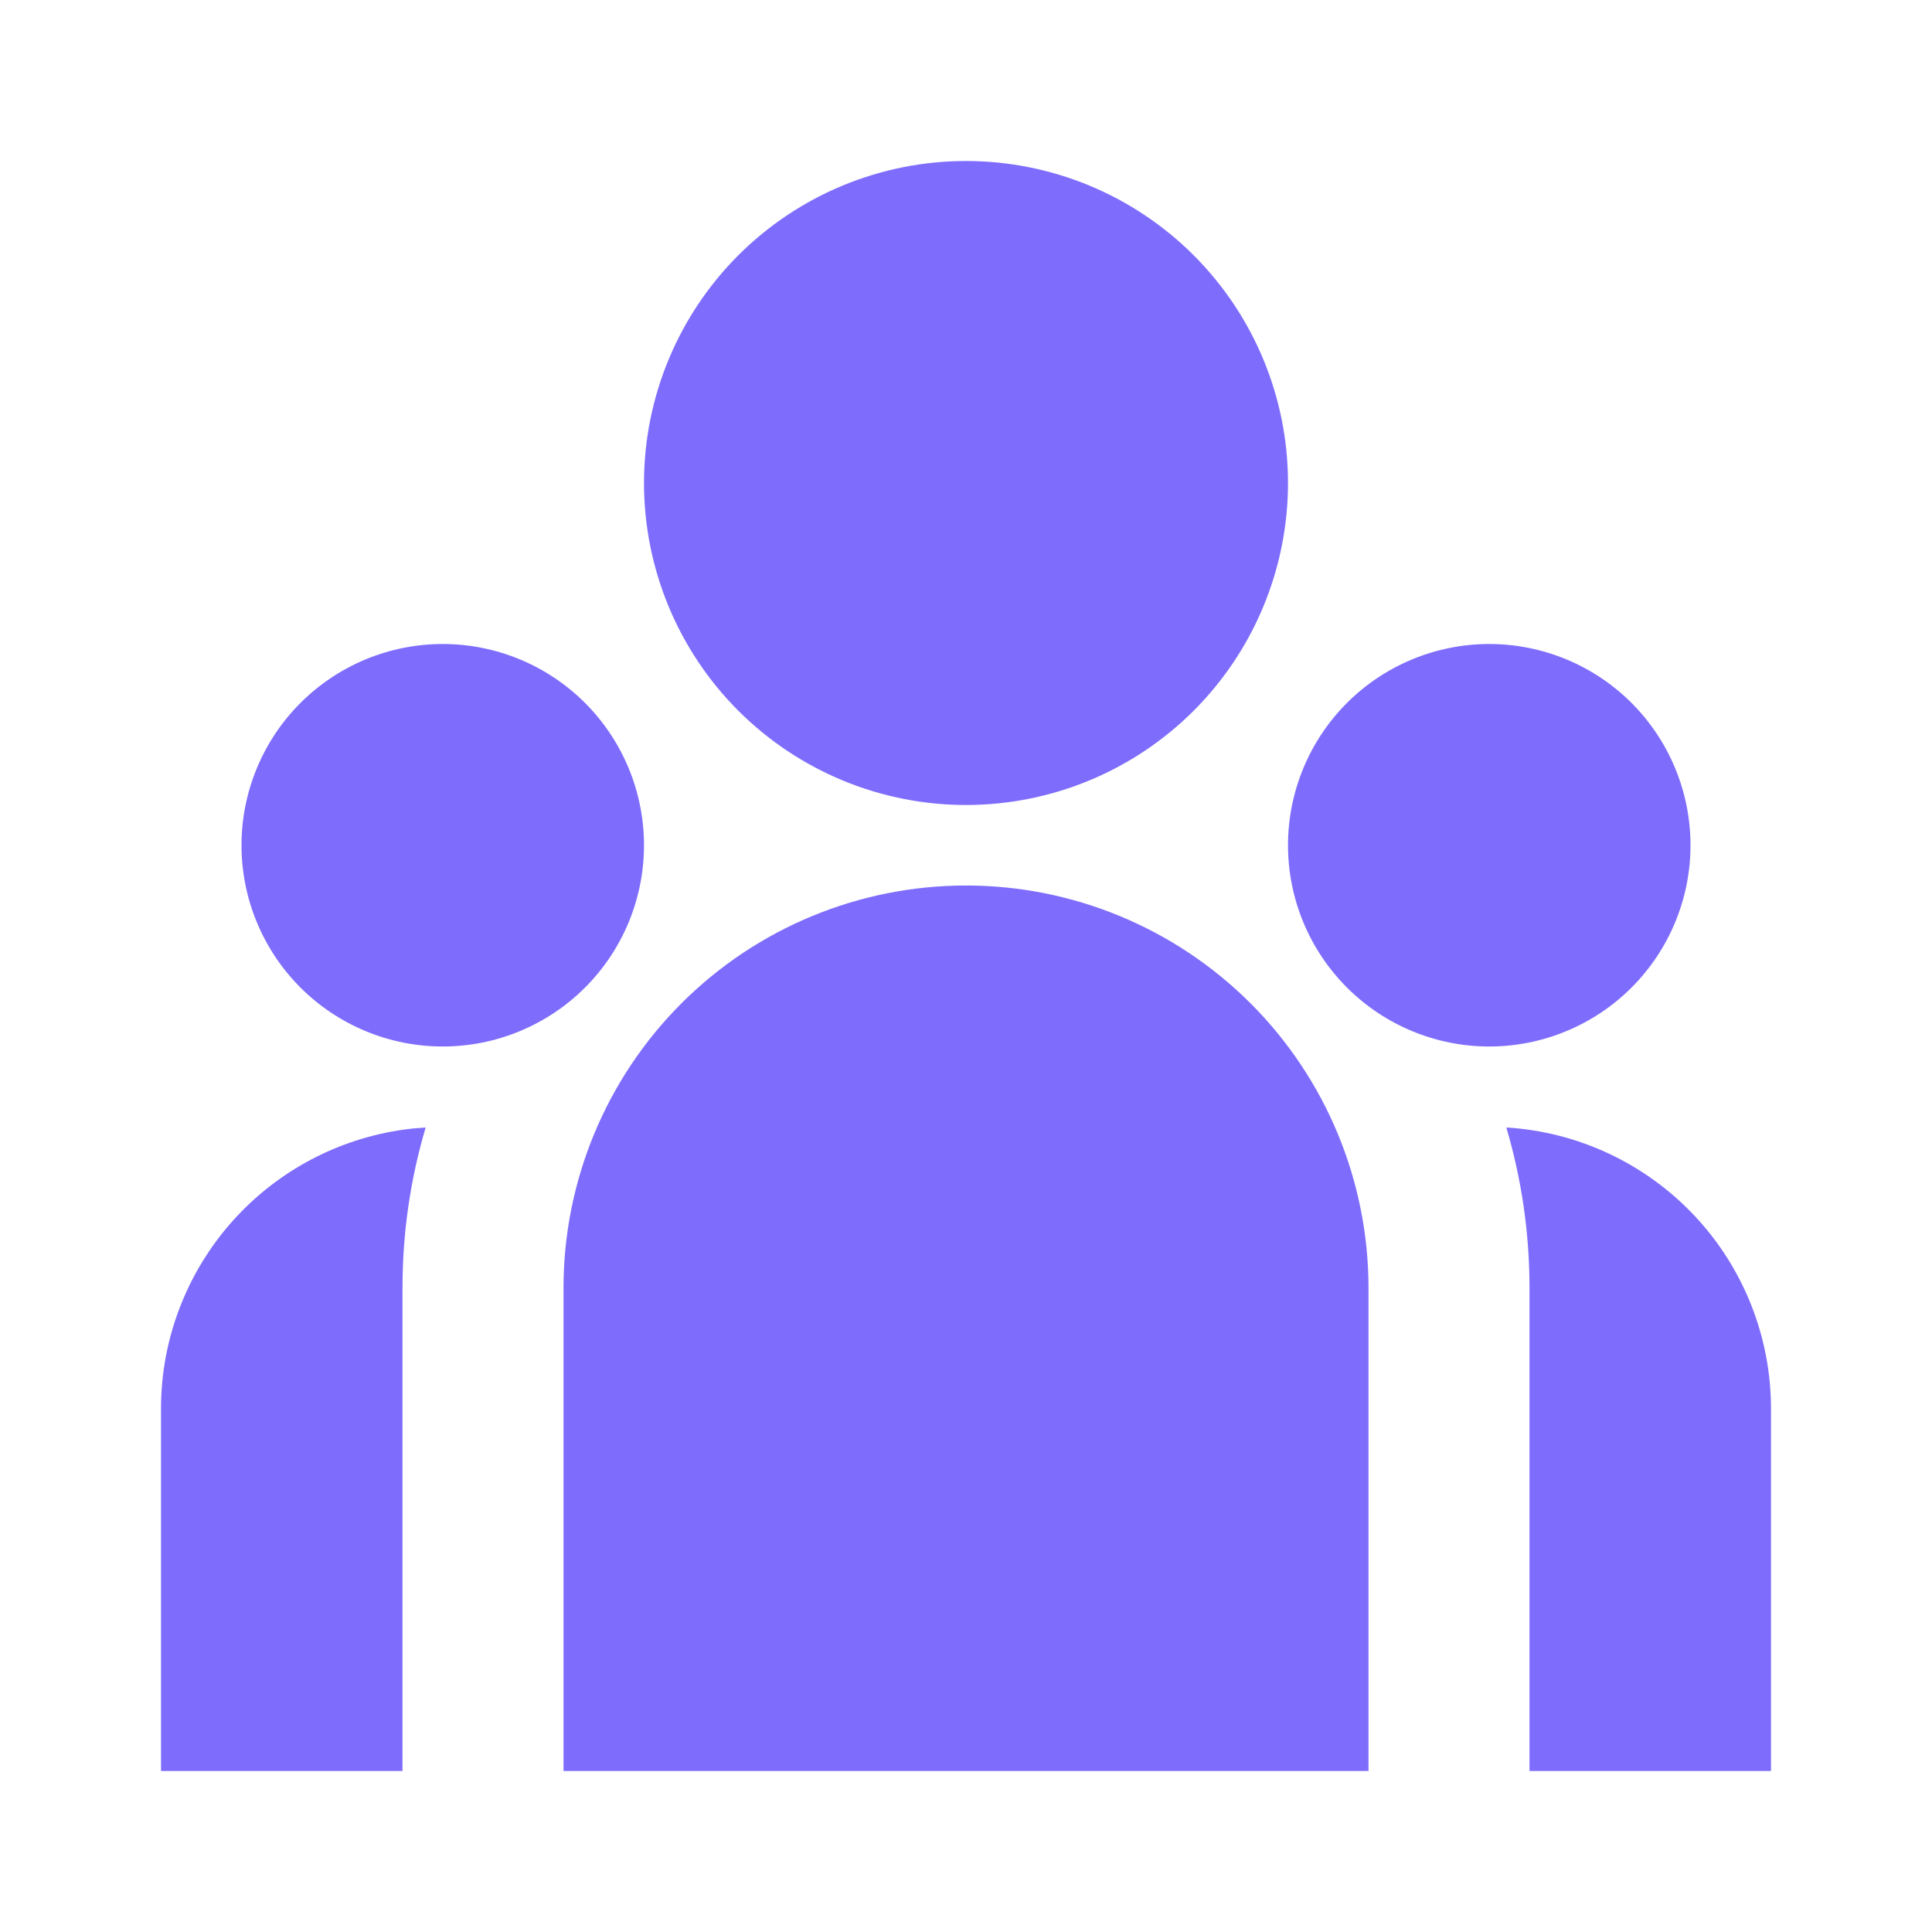 <?xml version="1.0" encoding="UTF-8"?> <svg xmlns="http://www.w3.org/2000/svg" width="57" height="57" viewBox="0 0 57 57" fill="none"><path d="M28.5 23.75C31.02 23.75 33.436 22.749 35.218 20.968C36.999 19.186 38 16.77 38 14.25C38 11.73 36.999 9.314 35.218 7.532C33.436 5.751 31.02 4.75 28.5 4.75C25.98 4.75 23.564 5.751 21.782 7.532C20.001 9.314 19 11.73 19 14.25C19 16.77 20.001 19.186 21.782 20.968C23.564 22.749 25.98 23.75 28.5 23.75ZM13.062 30.875C14.637 30.875 16.147 30.249 17.261 29.136C18.374 28.022 19 26.512 19 24.938C19 23.363 18.374 21.853 17.261 20.739C16.147 19.626 14.637 19 13.062 19C11.488 19 9.978 19.626 8.864 20.739C7.751 21.853 7.125 23.363 7.125 24.938C7.125 26.512 7.751 28.022 8.864 29.136C9.978 30.249 11.488 30.875 13.062 30.875ZM49.875 24.938C49.875 26.512 49.249 28.022 48.136 29.136C47.022 30.249 45.512 30.875 43.938 30.875C42.363 30.875 40.853 30.249 39.739 29.136C38.626 28.022 38 26.512 38 24.938C38 23.363 38.626 21.853 39.739 20.739C40.853 19.626 42.363 19 43.938 19C45.512 19 47.022 19.626 48.136 20.739C49.249 21.853 49.875 23.363 49.875 24.938ZM28.5 26.125C31.649 26.125 34.67 27.376 36.897 29.603C39.124 31.83 40.375 34.851 40.375 38V52.25H16.625V38C16.625 34.851 17.876 31.83 20.103 29.603C22.33 27.376 25.351 26.125 28.5 26.125ZM11.875 38C11.875 36.354 12.113 34.765 12.559 33.264L12.155 33.297C10.12 33.521 8.238 34.488 6.872 36.013C5.505 37.539 4.749 39.515 4.75 41.562V52.25H11.875V38ZM52.25 52.25V41.562C52.25 39.445 51.442 37.407 49.991 35.865C48.54 34.323 46.555 33.392 44.441 33.264C44.885 34.765 45.125 36.354 45.125 38V52.25H52.25Z" fill="#7E6DFC"></path></svg> 